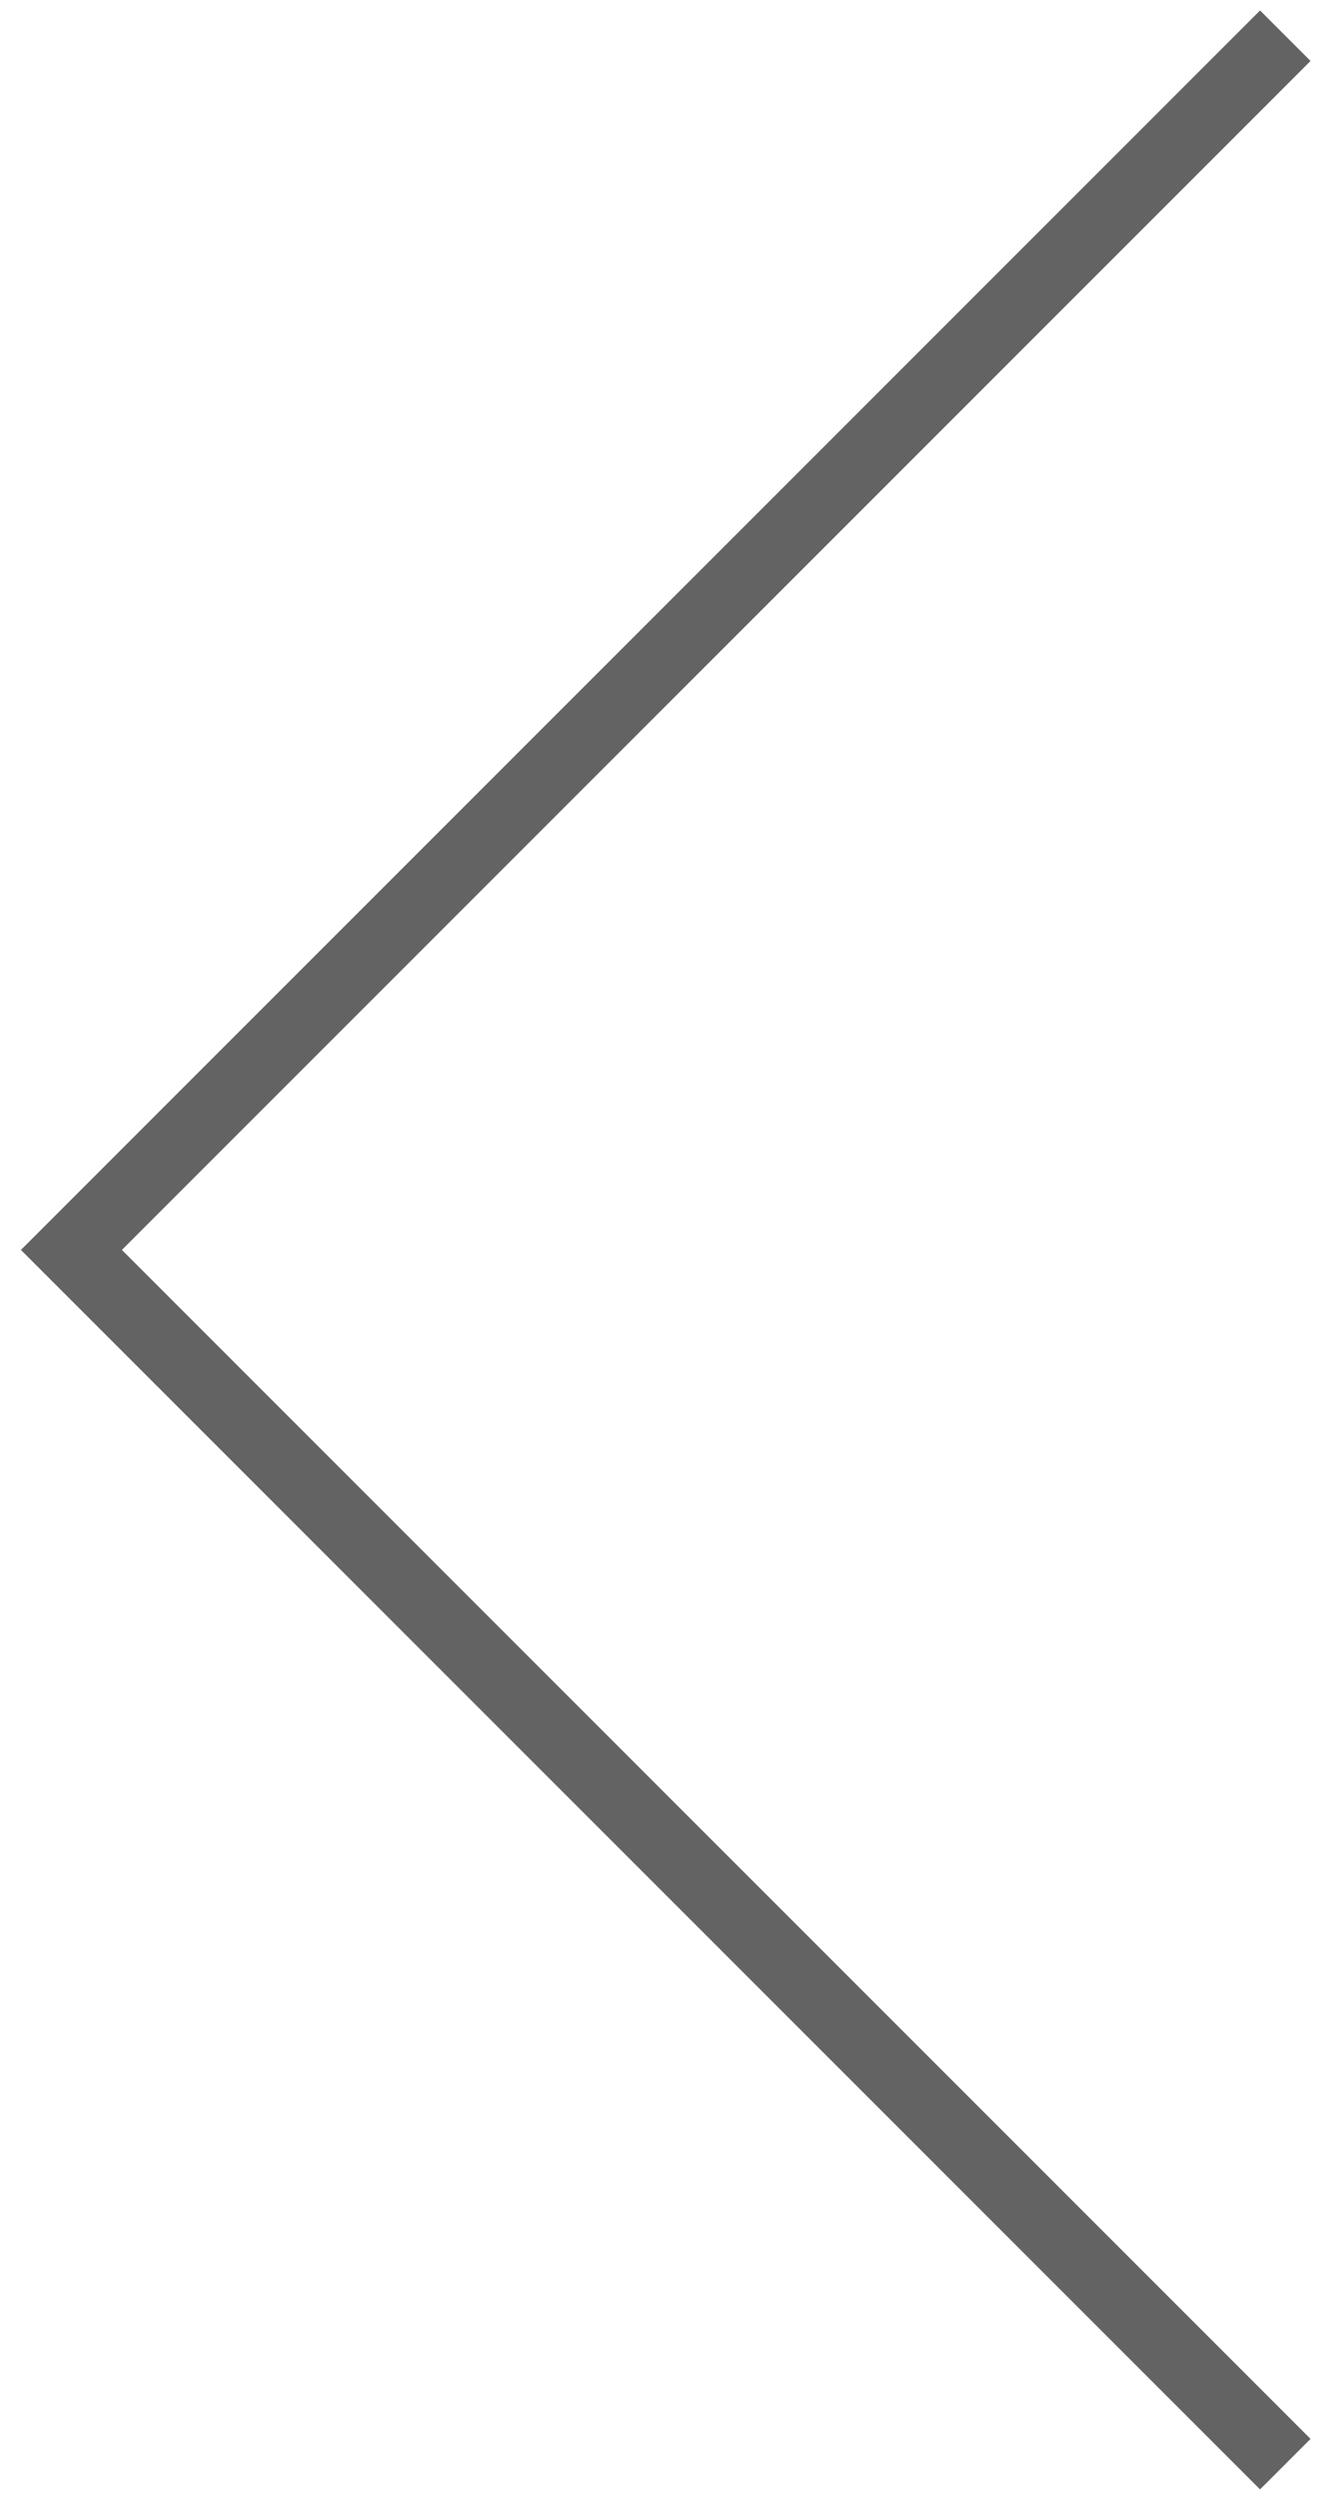 <?xml version="1.0" encoding="UTF-8"?> <svg xmlns="http://www.w3.org/2000/svg" width="37" height="70" viewBox="0 0 37 70" fill="none"> <path d="M36 1L2 35L36 69" stroke="#636363" stroke-width="2"></path> </svg> 